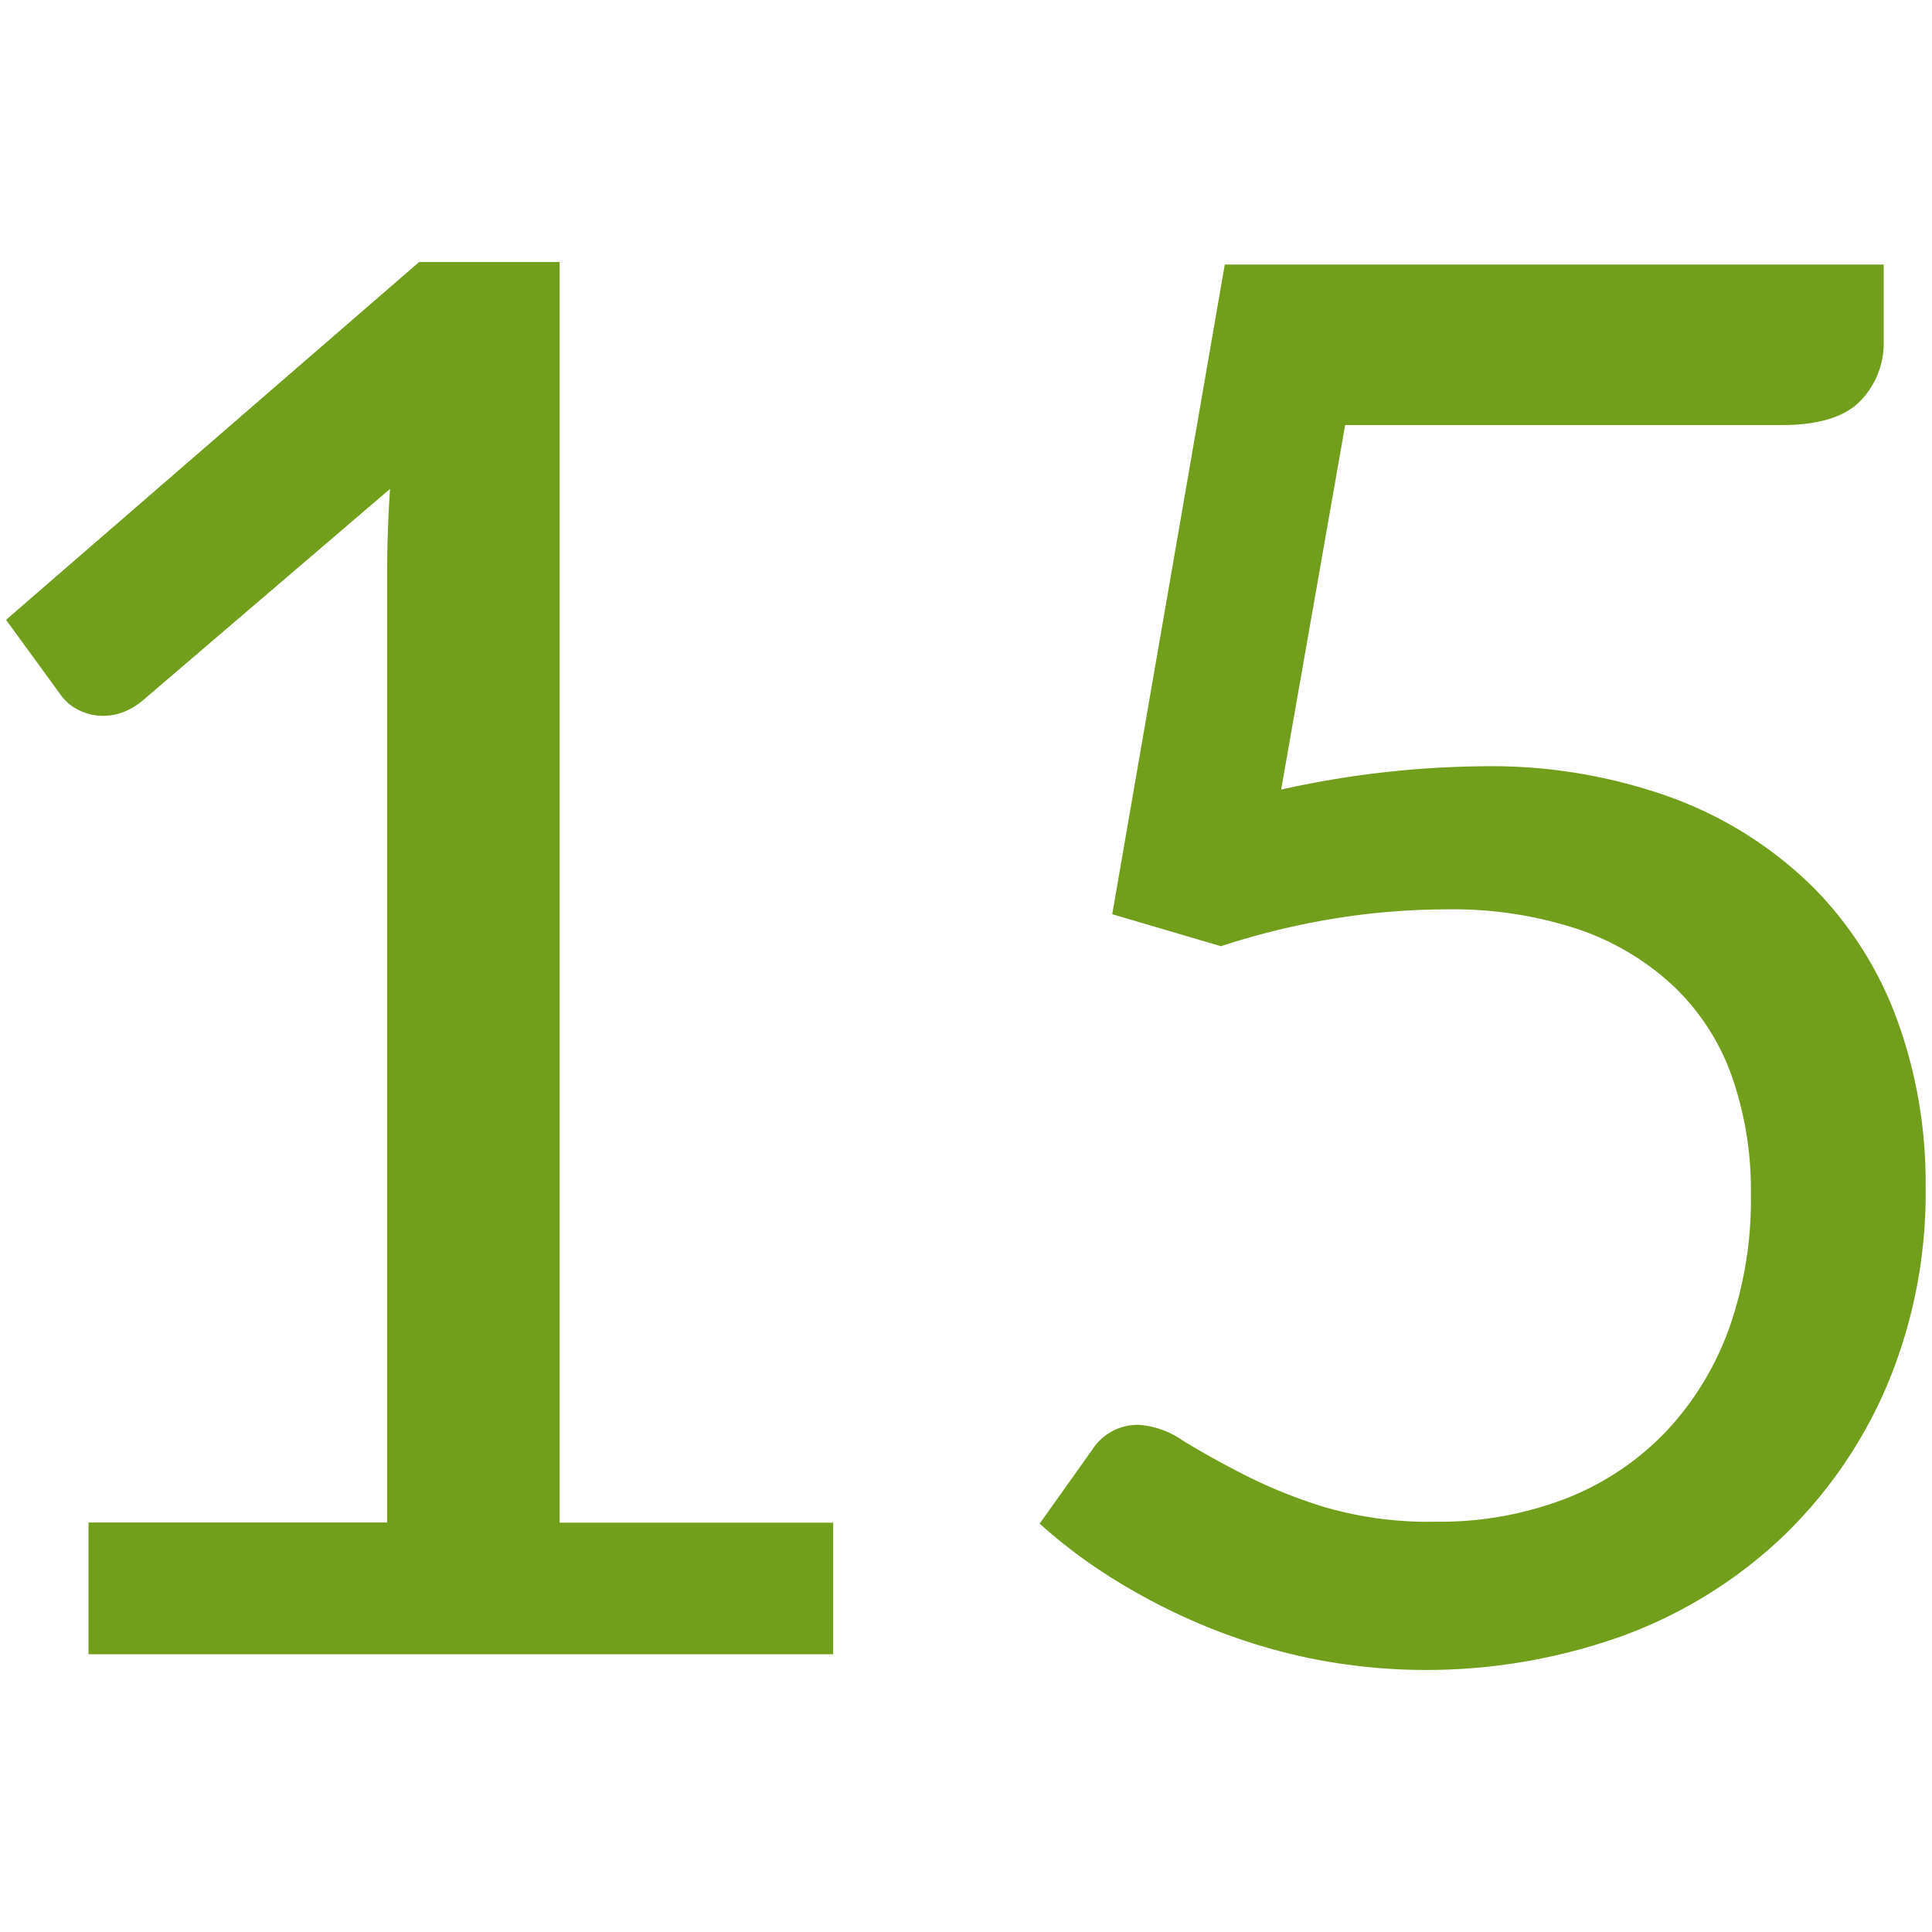<?xml version="1.0" encoding="utf-8"?><svg xmlns="http://www.w3.org/2000/svg" width="160" height="160" viewBox="0 0 160 160"><path d="M7.33 126.09h24.73V47.64q0-3.53.24-7.15L11.74 58.08a5.49 5.49 0 0 1-1.61.92 4.6 4.6 0 0 1-1.53.28 4.47 4.47 0 0 1-2.17-.52A3.94 3.94 0 0 1 5 57.51L.5 51.33 34.71 21.7h11.64v104.4H69V137H7.33zM156 28.2a6.87 6.87 0 0 1-1.93 5q-1.93 2-6.5 2H111.4l-5.3 30.19a79.73 79.73 0 0 1 16.62-1.93 43.87 43.87 0 0 1 15.86 2.65 32.69 32.69 0 0 1 11.52 7.31 30.42 30.42 0 0 1 7 11 39.2 39.2 0 0 1 2.37 13.81 41.08 41.08 0 0 1-3.21 16.54 37.92 37.92 0 0 1-8.79 12.65 38.5 38.5 0 0 1-13.13 8.07 48.25 48.25 0 0 1-26 1.81 49 49 0 0 1-8.67-2.69 51.47 51.47 0 0 1-7.47-3.85 43.13 43.13 0 0 1-6.1-4.58l4.34-6.1a4.47 4.47 0 0 1 3.85-2.08 7.17 7.17 0 0 1 3.57 1.24q2 1.25 4.94 2.77a41.89 41.89 0 0 0 6.79 2.77 30.6 30.6 0 0 0 9.28 1.24 29 29 0 0 0 10.84-1.93 23.06 23.06 0 0 0 8.23-5.5 24.6 24.6 0 0 0 5.26-8.59 31.9 31.9 0 0 0 1.8-11.13 28.45 28.45 0 0 0-1.57-9.72 19.1 19.1 0 0 0-4.74-7.39 21.75 21.75 0 0 0-7.86-4.76 33 33 0 0 0-11.08-1.69 58.67 58.67 0 0 0-9 .72 62.82 62.82 0 0 0-9.64 2.33l-9-2.65 9.32-53.8H156z" fill="#719f1b"/></svg>